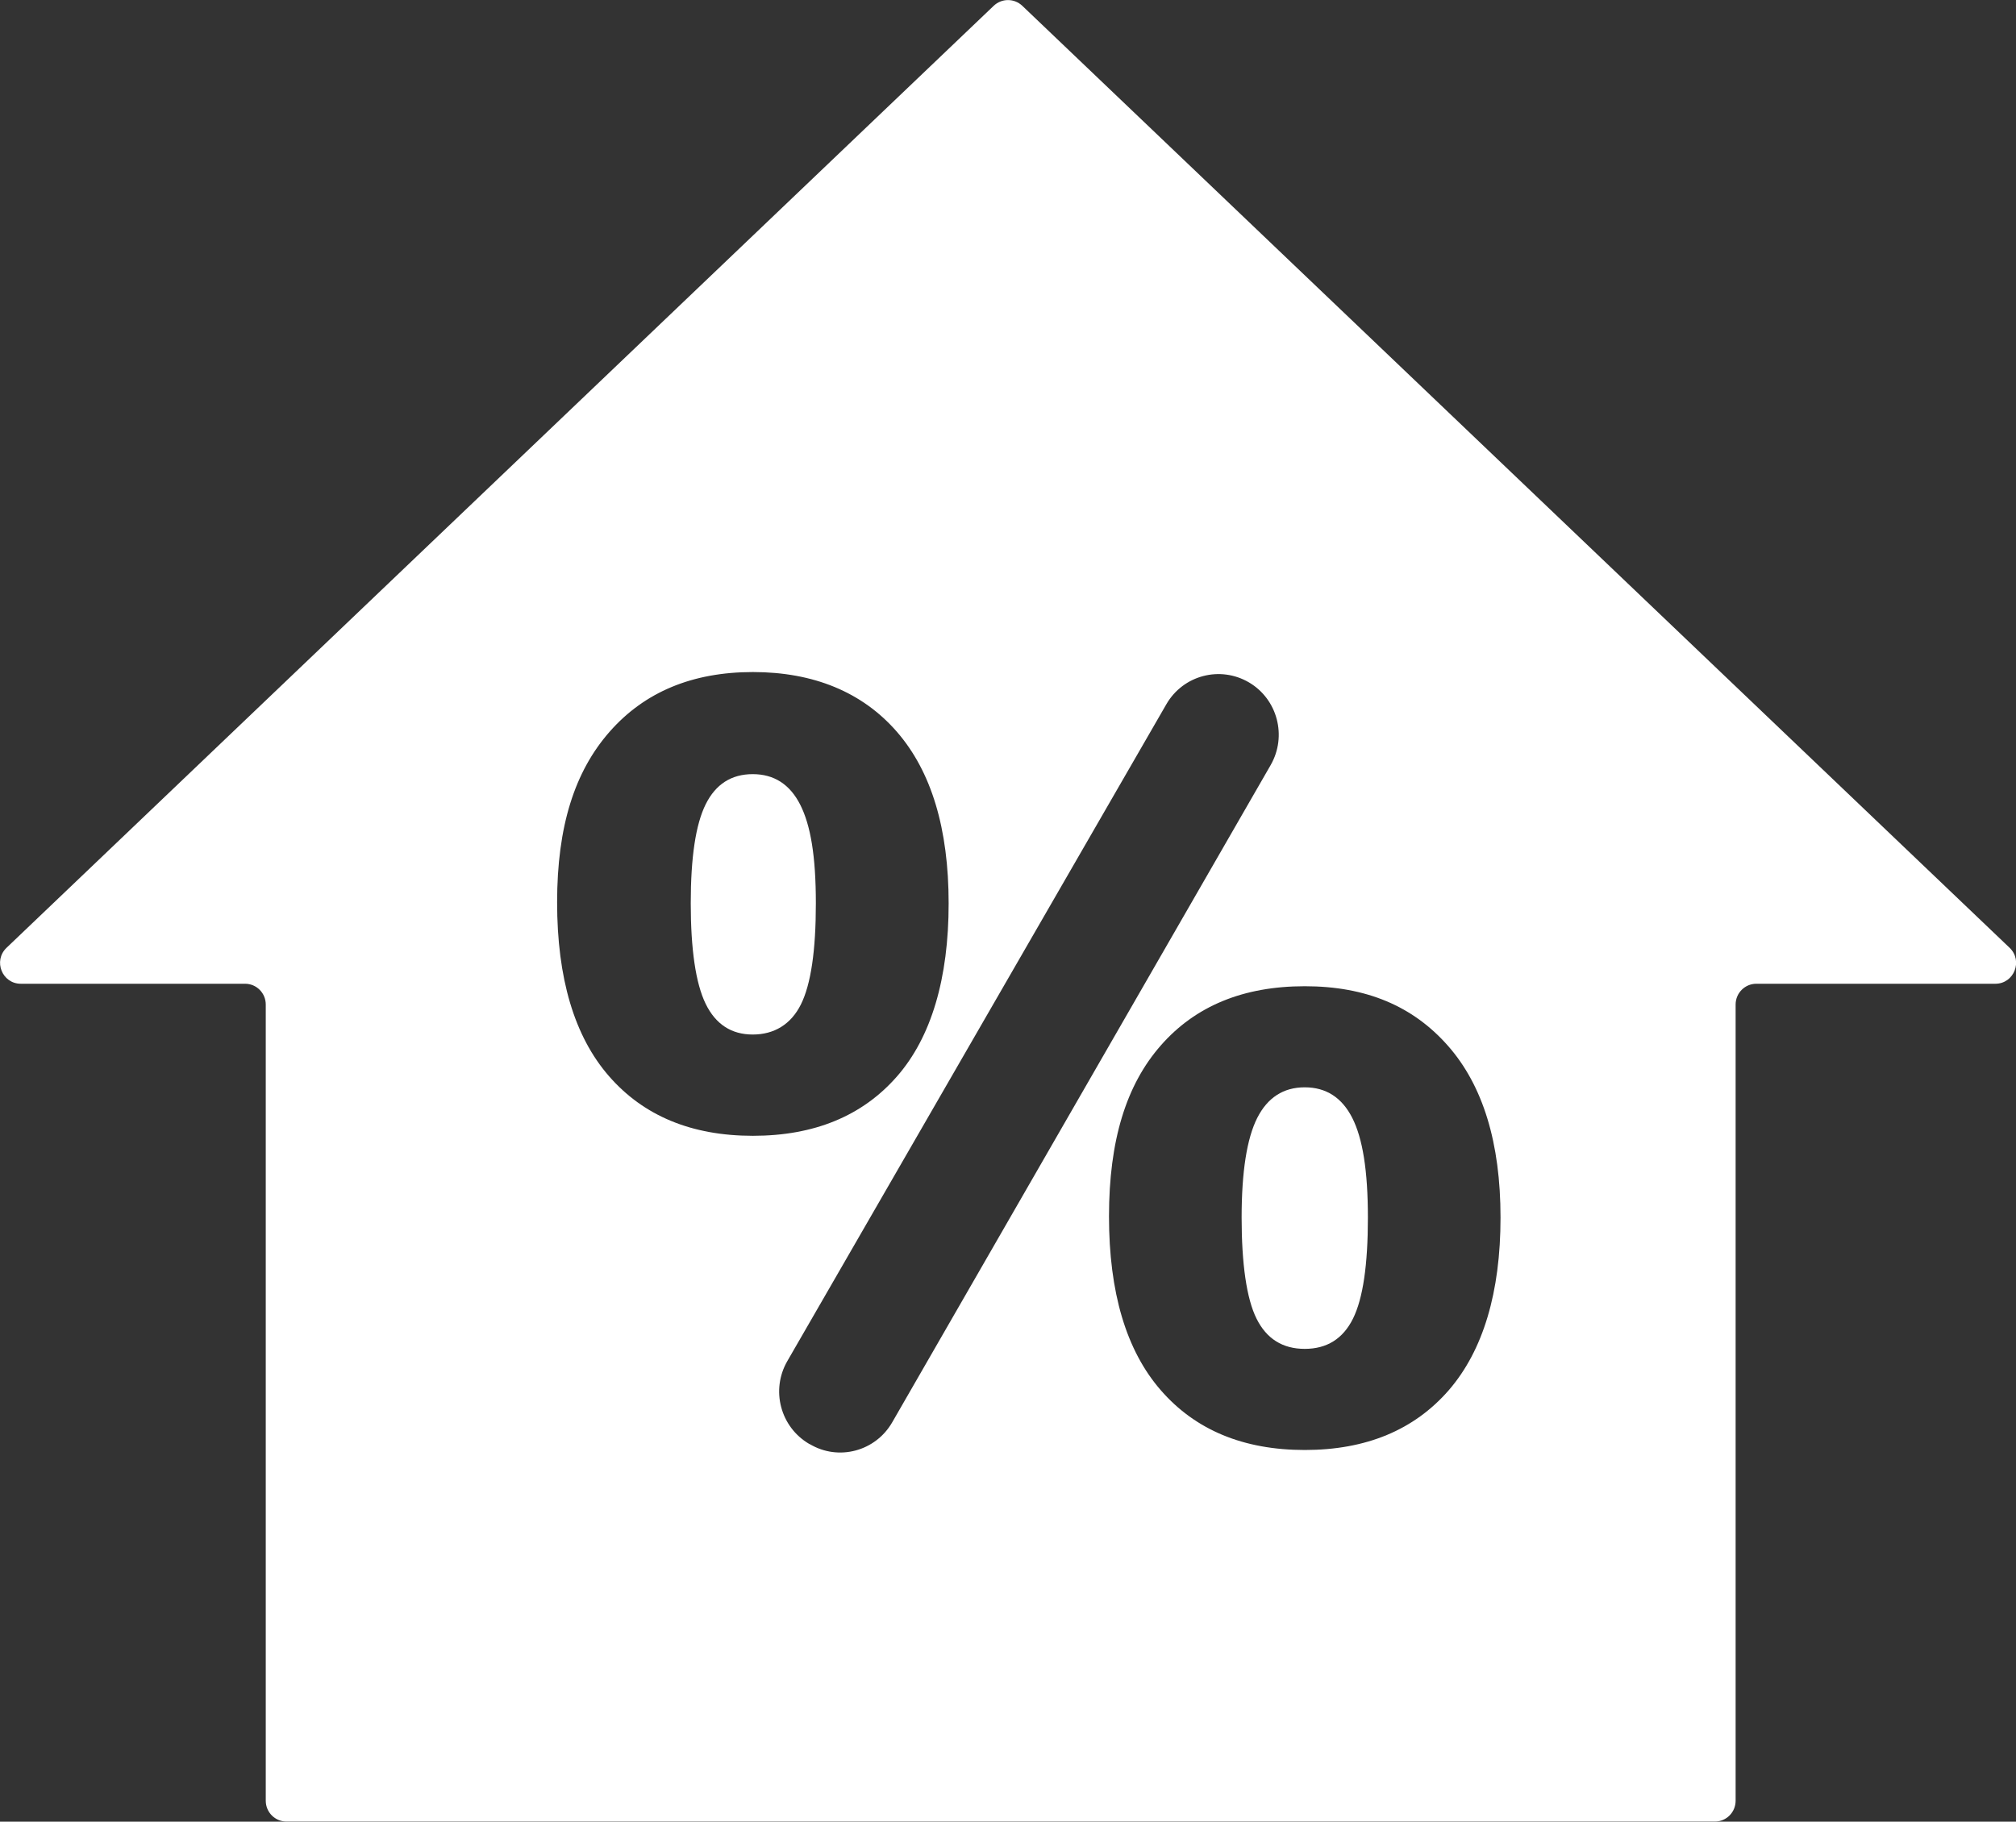 <svg width="52" height="47" viewBox="0 0 52 47" fill="none" xmlns="http://www.w3.org/2000/svg">
<rect x="0" y="0" width="52" height="47" fill="#333333" stroke="none"/>
<g clip-path="url(#clip0_6139_2934)">
<path d="M19.416 19.973C18.866 19.973 18.46 20.232 18.202 20.751C17.944 21.27 17.817 22.121 17.817 23.304C17.817 24.487 17.944 25.372 18.202 25.9C18.46 26.427 18.866 26.691 19.416 26.691C19.965 26.691 20.401 26.432 20.659 25.913C20.917 25.393 21.044 24.525 21.044 23.304C21.044 22.083 20.908 21.292 20.642 20.764C20.375 20.236 19.965 19.973 19.416 19.973Z" fill="white"/>
<path d="M33.654 28.053C33.105 28.053 32.695 28.317 32.428 28.844C32.162 29.372 32.026 30.227 32.026 31.414C32.026 32.601 32.153 33.508 32.411 34.022C32.669 34.541 33.084 34.801 33.654 34.801C34.225 34.801 34.64 34.541 34.898 34.022C35.156 33.503 35.283 32.635 35.283 31.414C35.283 30.193 35.147 29.372 34.881 28.844C34.614 28.317 34.204 28.053 33.654 28.053Z" fill="white"/>
<path d="M51.835 24.453L26.368 0.149C26.161 -0.047 25.839 -0.047 25.632 0.149L0.169 24.453C-0.182 24.789 0.055 25.381 0.537 25.381H6.322C6.618 25.381 6.855 25.623 6.855 25.917V46.46C6.855 46.758 7.096 46.996 7.388 46.996H44.236C44.532 46.996 44.768 46.753 44.768 46.46V25.917C44.768 25.619 45.01 25.381 45.301 25.381H51.467C51.949 25.381 52.186 24.789 51.835 24.453ZM15.707 27.764C14.814 26.738 14.37 25.24 14.37 23.279C14.37 21.317 14.823 19.905 15.724 18.879C16.624 17.854 17.859 17.339 19.42 17.339C20.98 17.339 22.241 17.854 23.133 18.879C24.025 19.905 24.469 21.381 24.469 23.309C24.469 25.236 24.025 26.759 23.133 27.776C22.241 28.793 21.001 29.304 19.42 29.304C17.838 29.304 16.599 28.789 15.707 27.764ZM20.887 37.261L20.87 37.252C20.13 36.818 19.876 35.865 20.308 35.116L30.085 18.169C30.517 17.42 31.472 17.169 32.217 17.607C32.953 18.041 33.202 18.994 32.775 19.739L23.014 36.695C22.583 37.444 21.631 37.699 20.891 37.261H20.887ZM37.368 35.869C36.475 36.895 35.236 37.41 33.655 37.41C32.073 37.41 30.834 36.895 29.942 35.869C29.049 34.844 28.605 33.346 28.605 31.384C28.605 29.423 29.049 27.989 29.942 26.972C30.834 25.955 32.069 25.445 33.655 25.445C35.24 25.445 36.45 25.959 37.351 26.985C38.252 28.01 38.704 29.487 38.704 31.414C38.704 33.342 38.256 34.844 37.368 35.869Z" fill="white"/>
</g>
<defs>
<clipPath id="clip0_6139_2934">
<rect width="52" height="47" fill="white"/>
</clipPath>
</defs>
</svg>
